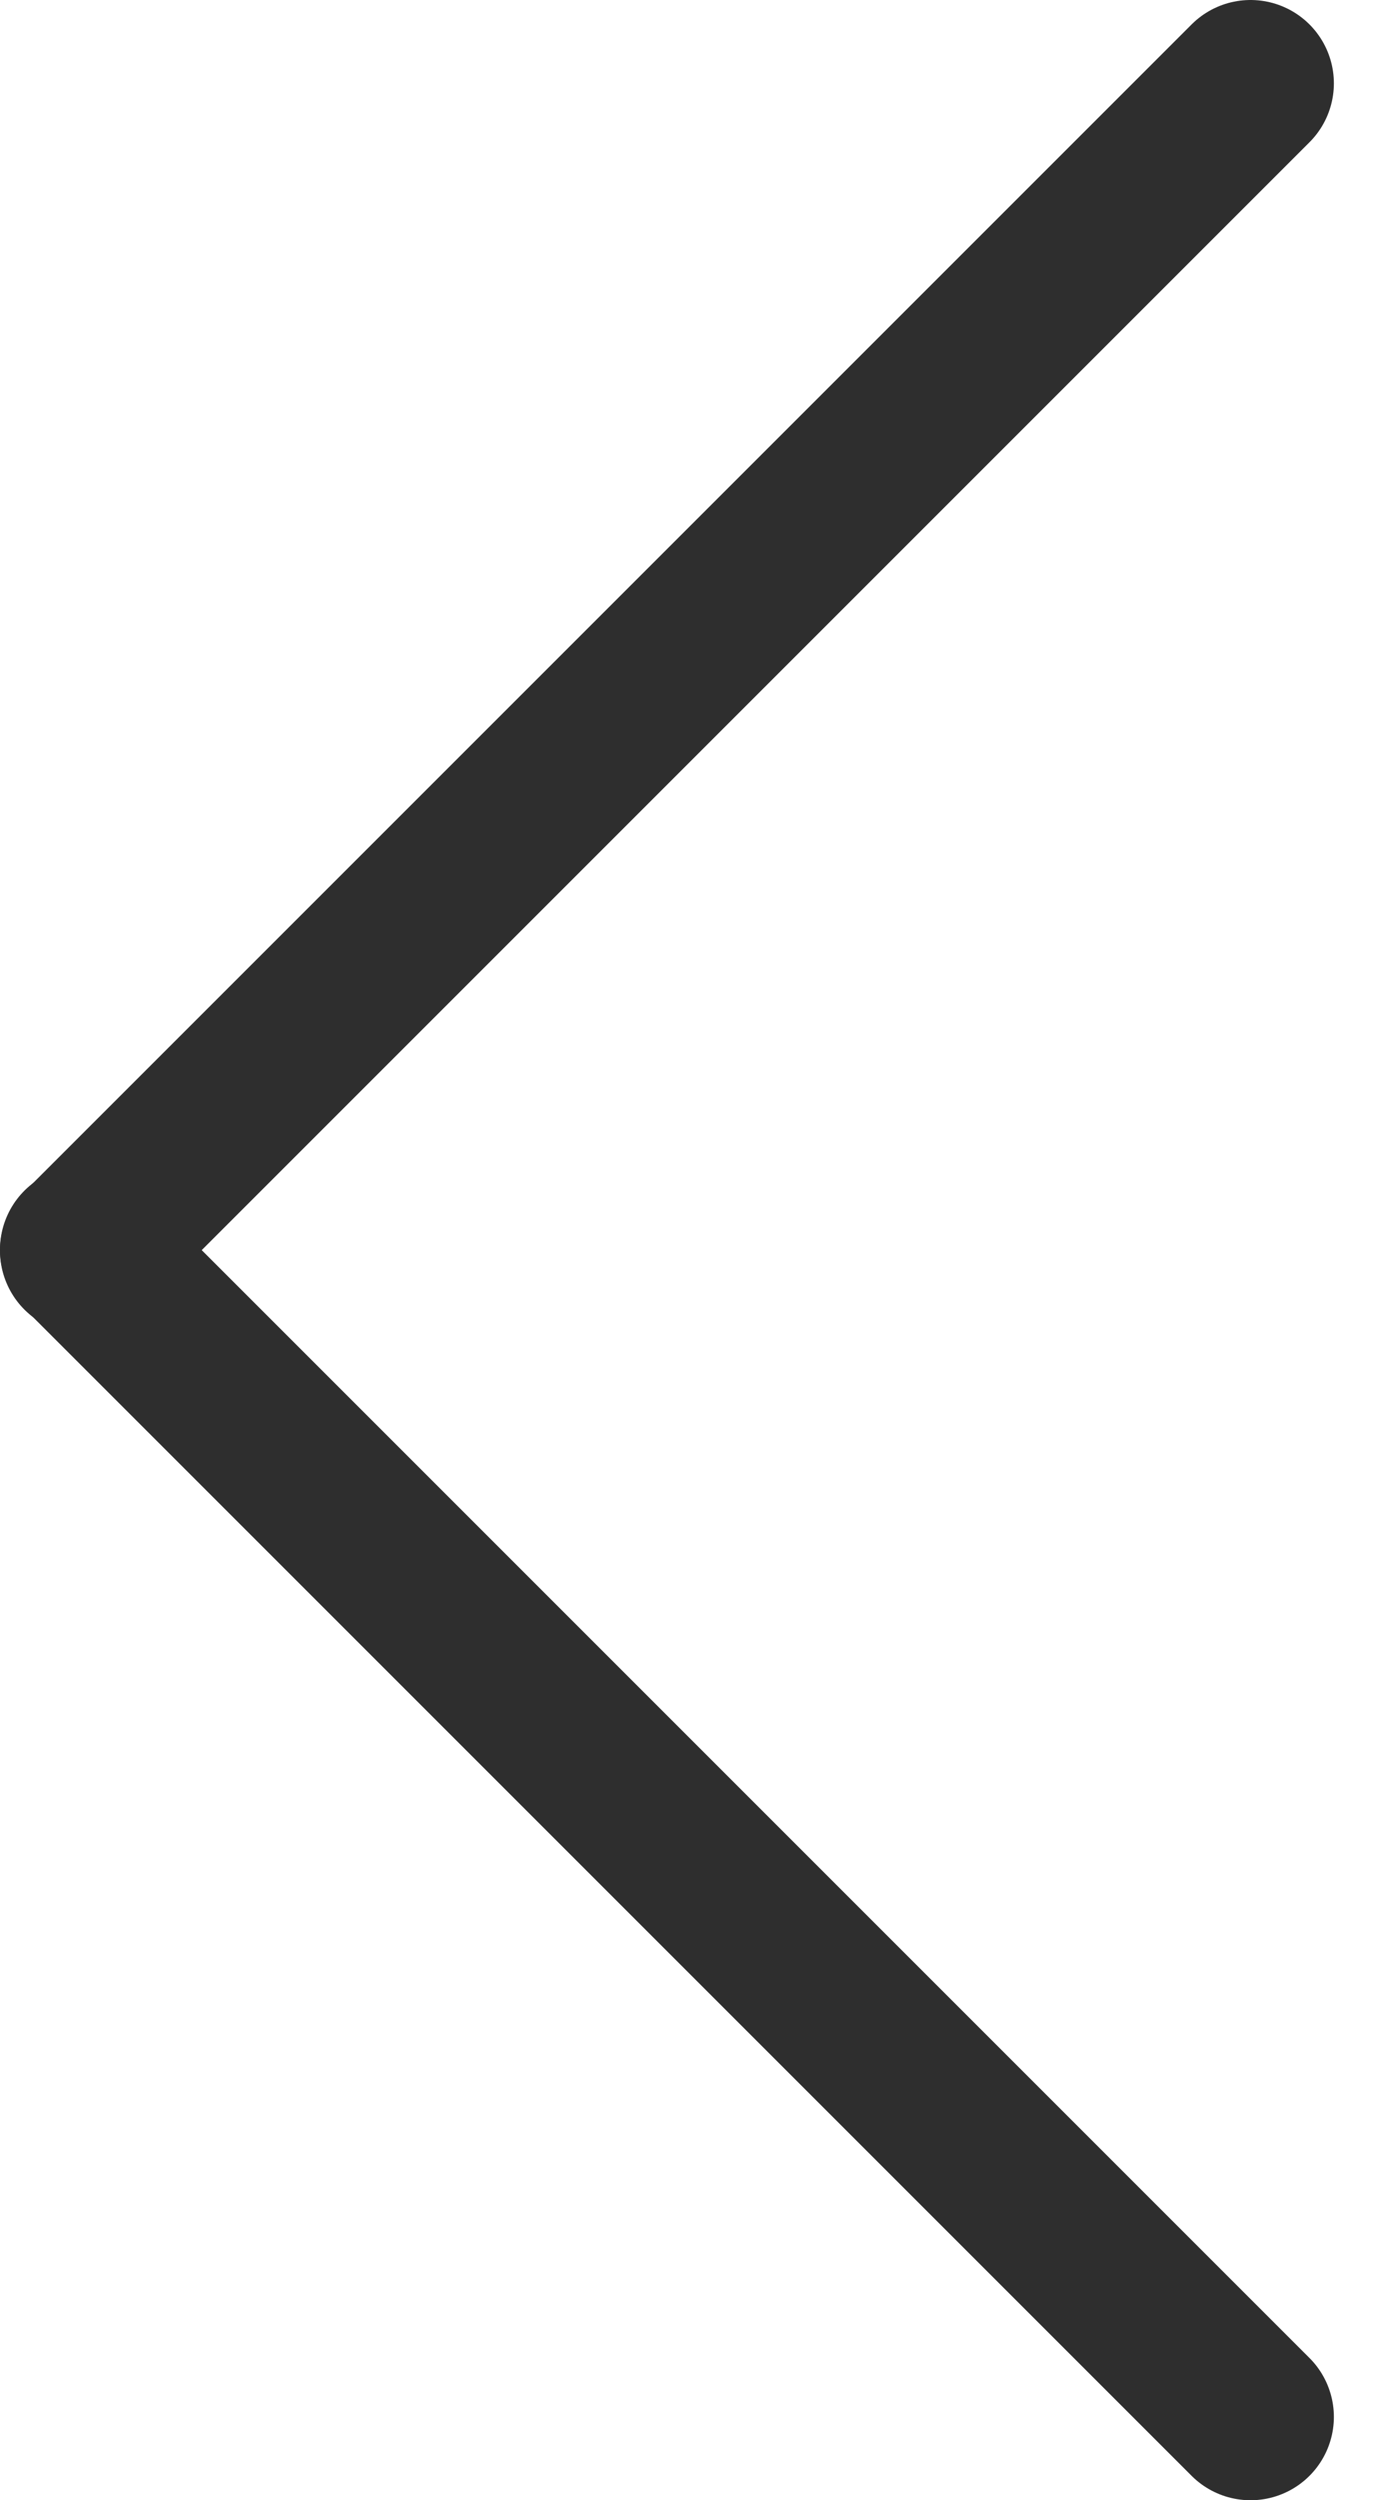 <?xml version="1.0" encoding="UTF-8"?> <svg xmlns="http://www.w3.org/2000/svg" width="33" height="60" viewBox="0 0 33 60" fill="none"><path d="M30.013 58L2 29.987" stroke="#2E2E2E" stroke-width="4" stroke-linecap="round"></path><path d="M30.013 2L2 30.013" stroke="#2E2E2E" stroke-width="4" stroke-linecap="round"></path></svg> 